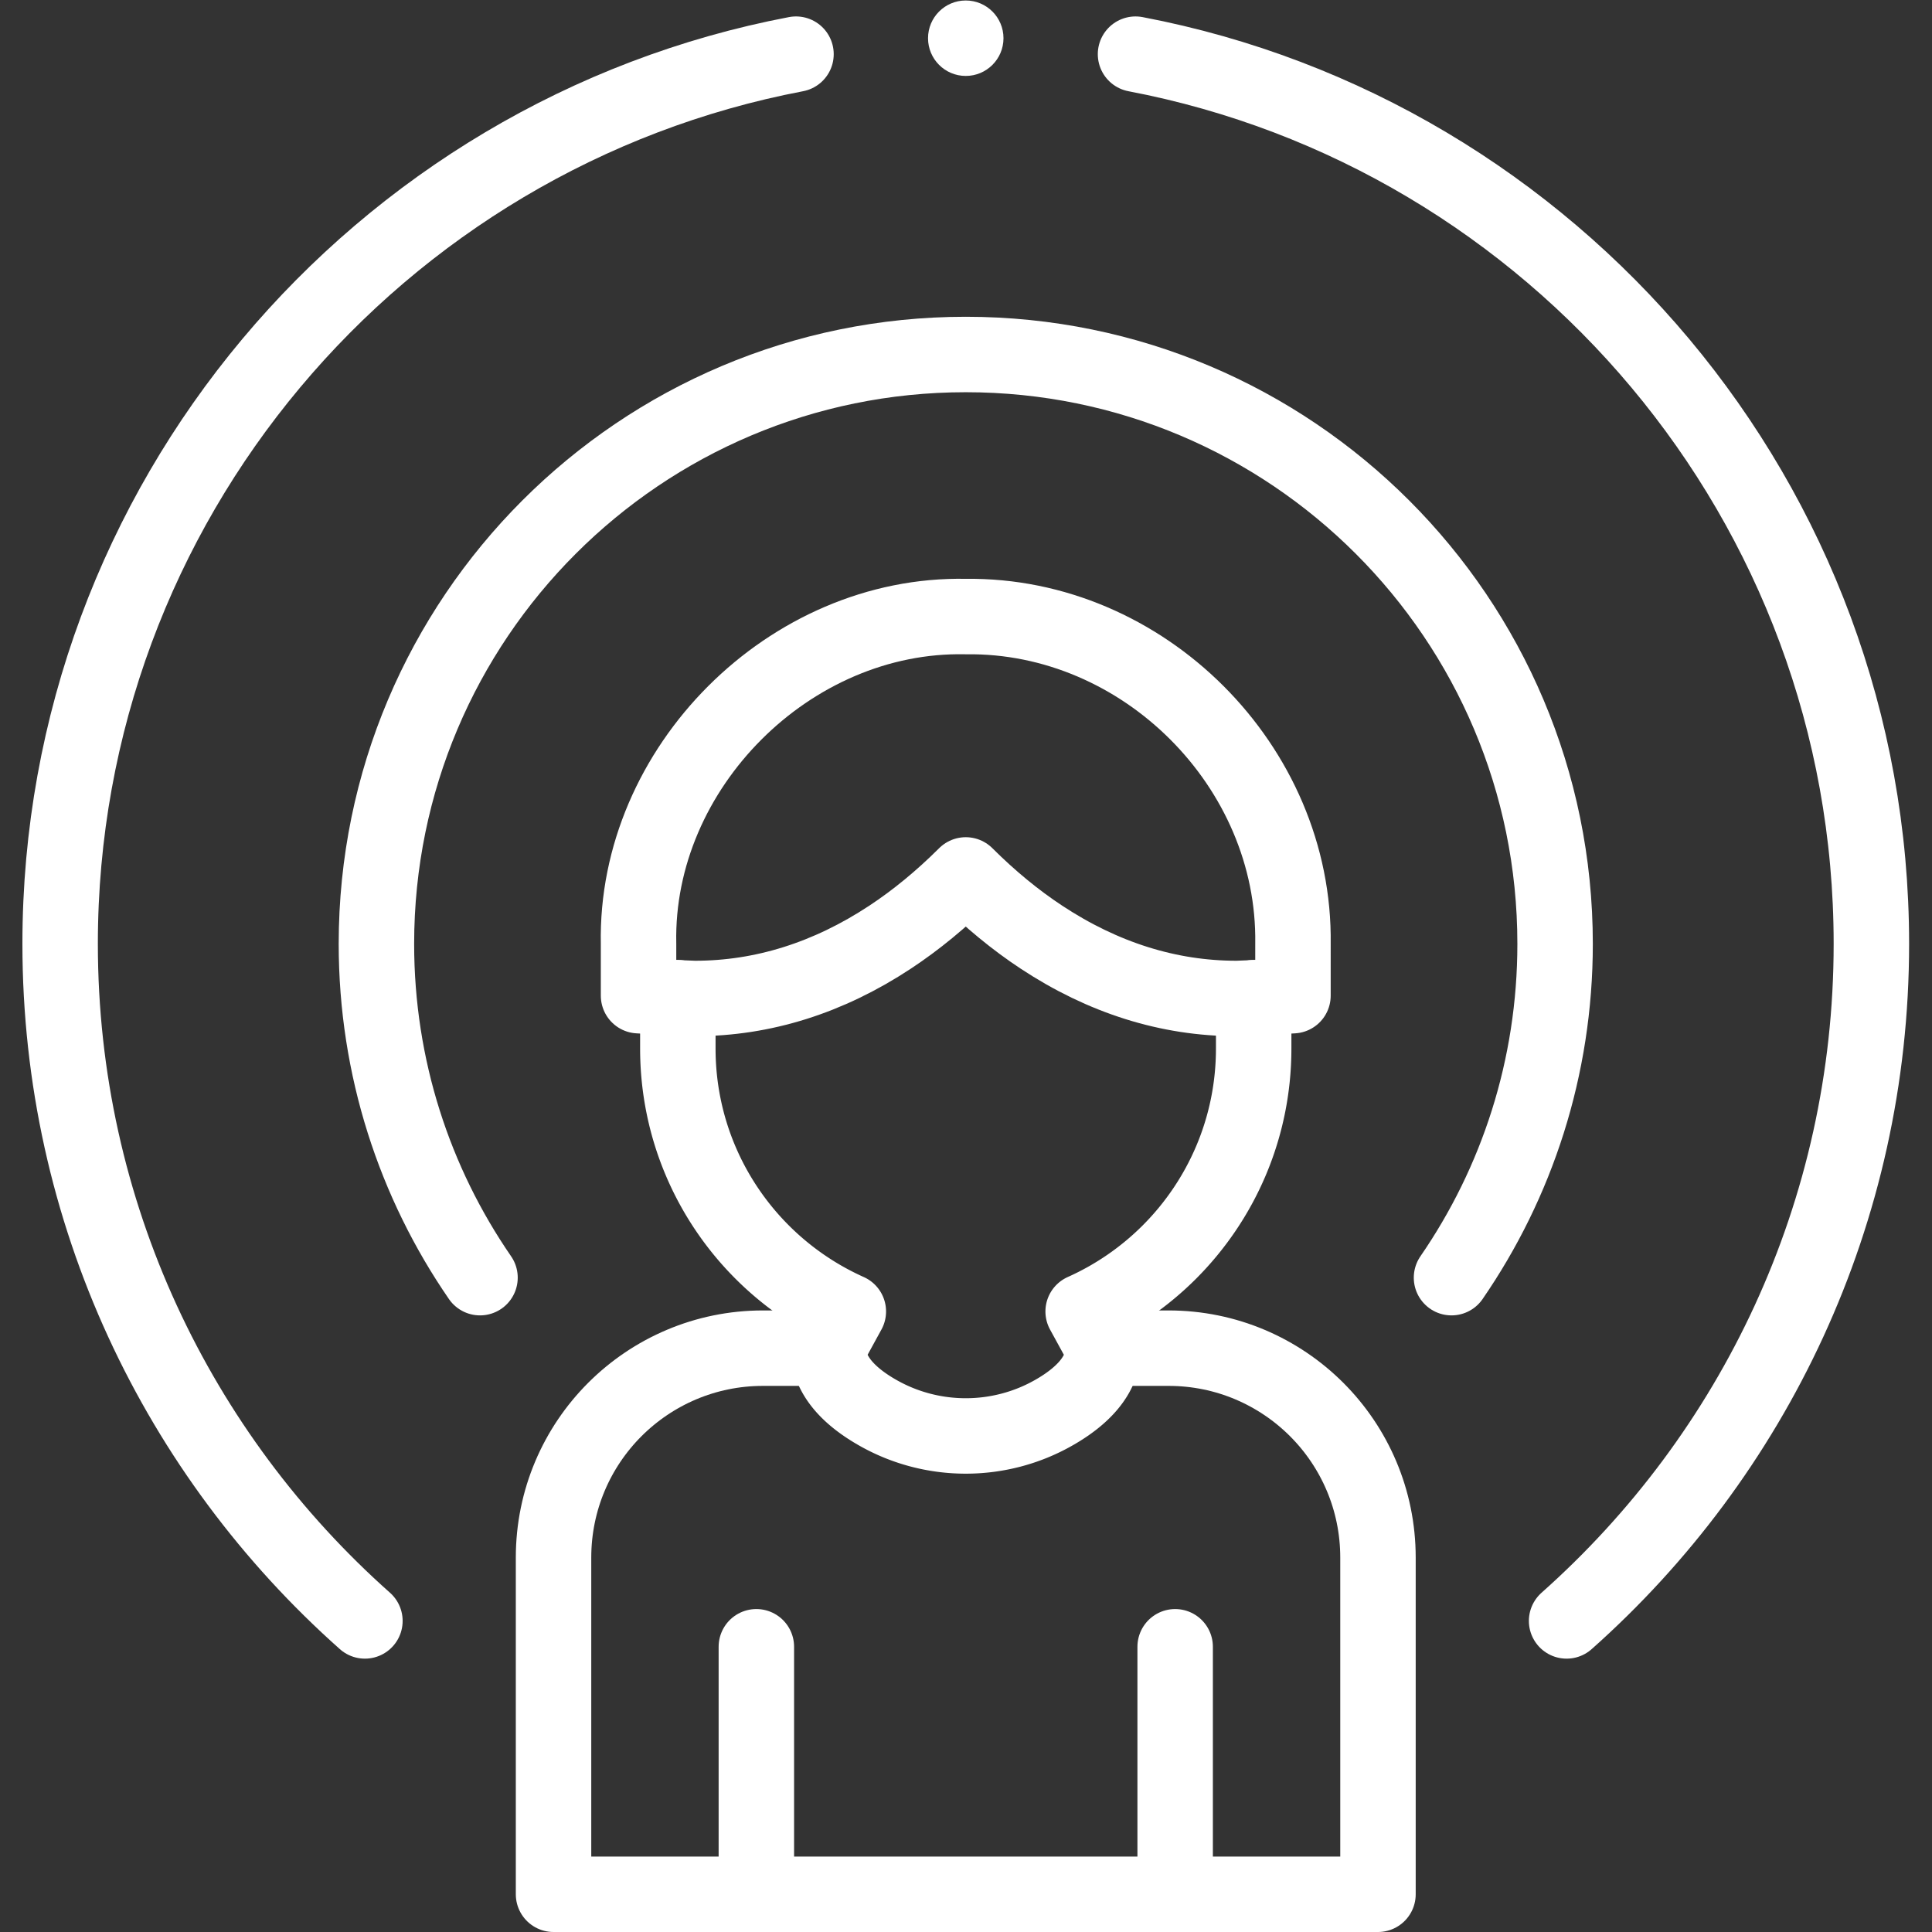 <svg xml:space="preserve" style="enable-background:new 0 0 512 512" viewBox="0 0 682.667 682.667" y="0" x="0" height="512" width="512" xmlns:xlink="http://www.w3.org/1999/xlink" version="1.1" xmlns="http://www.w3.org/2000/svg"><rect x="0" y="0" width="682.667" height="682.667" fill="#333333" stroke="none"/><g><defs><clipPath clipPathUnits="userSpaceOnUse" id="a"><path data-sanitized-data-original="#000000" data-original="#000000" opacity="1" fill="#ffffff" d="M0 512h512V0H0Z"></path></clipPath></defs><g transform="matrix(1.333 0 0 -1.333 0 682.667)" clip-path="url(#a)"><path opacity="1" data-sanitized-data-original="#000000" data-original="#000000" stroke-opacity="" stroke-dasharray="none" stroke-miterlimit="10" stroke-linejoin="round" stroke-linecap="round" stroke-width="20" stroke="#ffffff" fill="none" transform="translate(311.506 10)" style="stroke-width:20;stroke-linecap:round;stroke-linejoin:round;stroke-miterlimit:10;stroke-dasharray:none;stroke-opacity:1" d="M0 0v65.606"></path><path opacity="1" data-sanitized-data-original="#000000" data-original="#000000" stroke-opacity="" stroke-dasharray="none" stroke-miterlimit="10" stroke-linejoin="round" stroke-linecap="round" stroke-width="20" stroke="#ffffff" fill="none" transform="translate(200.493 10)" style="stroke-width:20;stroke-linecap:round;stroke-linejoin:round;stroke-miterlimit:10;stroke-dasharray:none;stroke-opacity:1" d="M0 0v65.606"></path><path opacity="1" data-sanitized-data-original="#000000" data-original="#000000" stroke-opacity="" stroke-dasharray="none" stroke-miterlimit="10" stroke-linejoin="round" stroke-linecap="round" stroke-width="20" stroke="#ffffff" fill="none" transform="translate(292.45 154.76)" style="stroke-width:20;stroke-linecap:round;stroke-linejoin:round;stroke-miterlimit:10;stroke-dasharray:none;stroke-opacity:1" d="M0 0h17.31c15.33 0 29.21-6.22 39.26-16.26C66.61-26.3 72.82-40.18 72.82-55.51v-89.25h-218.54v89.25c0 15.33 6.21 29.21 16.25 39.25C-119.42-6.22-105.54 0-90.21 0h17.31"></path><path opacity="1" data-sanitized-data-original="#000000" data-original="#000000" stroke-opacity="" stroke-dasharray="none" stroke-miterlimit="10" stroke-linejoin="round" stroke-linecap="round" stroke-width="20" stroke="#ffffff" fill="none" transform="translate(332.32 247.65)" style="stroke-width:20;stroke-linecap:round;stroke-linejoin:round;stroke-miterlimit:10;stroke-dasharray:none;stroke-opacity:1" d="M0 0v-13.45c0-21.071-8.54-40.151-22.35-53.97A76.59 76.59 0 0 0-45.2-83.16c.94-1.71 5.32-9.731 5.33-9.731 0-7.389-5.93-13-13.02-17.049-14.47-8.29-32.39-8.29-46.86 0-7.09 4.049-13.02 9.66-13.02 17.049 0 .01 4.39 8.031 5.32 9.731a76.62 76.62 0 0 0-22.84 15.74c-13.81 13.819-22.35 32.899-22.35 53.97V0"></path><path opacity="1" data-sanitized-data-original="#000000" data-original="#000000" stroke-opacity="" stroke-dasharray="none" stroke-miterlimit="10" stroke-linejoin="round" stroke-linecap="round" stroke-width="20" stroke="#ffffff" fill="none" transform="translate(327.731 247.457)" style="stroke-width:20;stroke-linecap:round;stroke-linejoin:round;stroke-miterlimit:10;stroke-dasharray:none;stroke-opacity:1" d="M0 0c-17.941 0-35.321 5.465-51.658 16.241-6.91 4.555-13.632 10.084-20.073 16.507-6.442-6.423-13.165-11.953-20.078-16.509C-108.141 5.465-125.521.002-143.462 0c-1.725 0-15.005.739-15.005.739V14.5c-.963 46.633 40.105 87.698 86.736 86.735 47.021.638 87.416-39.69 86.735-86.735V.739S1.725 0 0 0Z"></path><path opacity="1" data-sanitized-data-original="#000000" data-original="#000000" stroke-opacity="" stroke-dasharray="none" stroke-miterlimit="10" stroke-linejoin="round" stroke-linecap="round" stroke-width="20" stroke="#ffffff" fill="none" transform="translate(301 497.77)" style="stroke-width:20;stroke-linecap:round;stroke-linejoin:round;stroke-miterlimit:10;stroke-dasharray:none;stroke-opacity:1" d="M0 0c110.936-21.123 195.06-118.837 195.06-235.83 0-71.311-31.25-135.471-80.79-179.481"></path><path opacity="1" data-sanitized-data-original="#000000" data-original="#000000" stroke-opacity="" stroke-dasharray="none" stroke-miterlimit="10" stroke-linejoin="round" stroke-linecap="round" stroke-width="20" stroke="#ffffff" fill="none" transform="translate(96.73 82.46)" style="stroke-width:20;stroke-linecap:round;stroke-linejoin:round;stroke-miterlimit:10;stroke-dasharray:none;stroke-opacity:1" d="M0 0c-49.54 44.01-80.79 108.17-80.79 179.48 0 116.994 84.124 214.707 195.06 235.831"></path><path opacity="1" data-sanitized-data-original="#000000" data-original="#000000" fill="#ffffff" transform="translate(266 502)" style="fill-opacity:1;fill-rule:nonzero;stroke:none" d="M0 0c0-5.522-4.477-10-10-10S-20-5.522-20 0s4.477 10 10 10S0 5.522 0 0"></path><path opacity="1" data-sanitized-data-original="#000000" data-original="#000000" stroke-opacity="" stroke-dasharray="none" stroke-miterlimit="10" stroke-linejoin="round" stroke-linecap="round" stroke-width="20" stroke="#ffffff" fill="none" transform="translate(127.24 173.45)" style="stroke-width:20;stroke-linecap:round;stroke-linejoin:round;stroke-miterlimit:10;stroke-dasharray:none;stroke-opacity:1" d="M0 0c-17.32 25.149-27.46 55.64-27.46 88.49 0 86.27 69.94 156.22 156.22 156.22s156.22-69.95 156.22-156.22c0-32.85-10.14-63.341-27.46-88.49"></path></g></g></svg>
